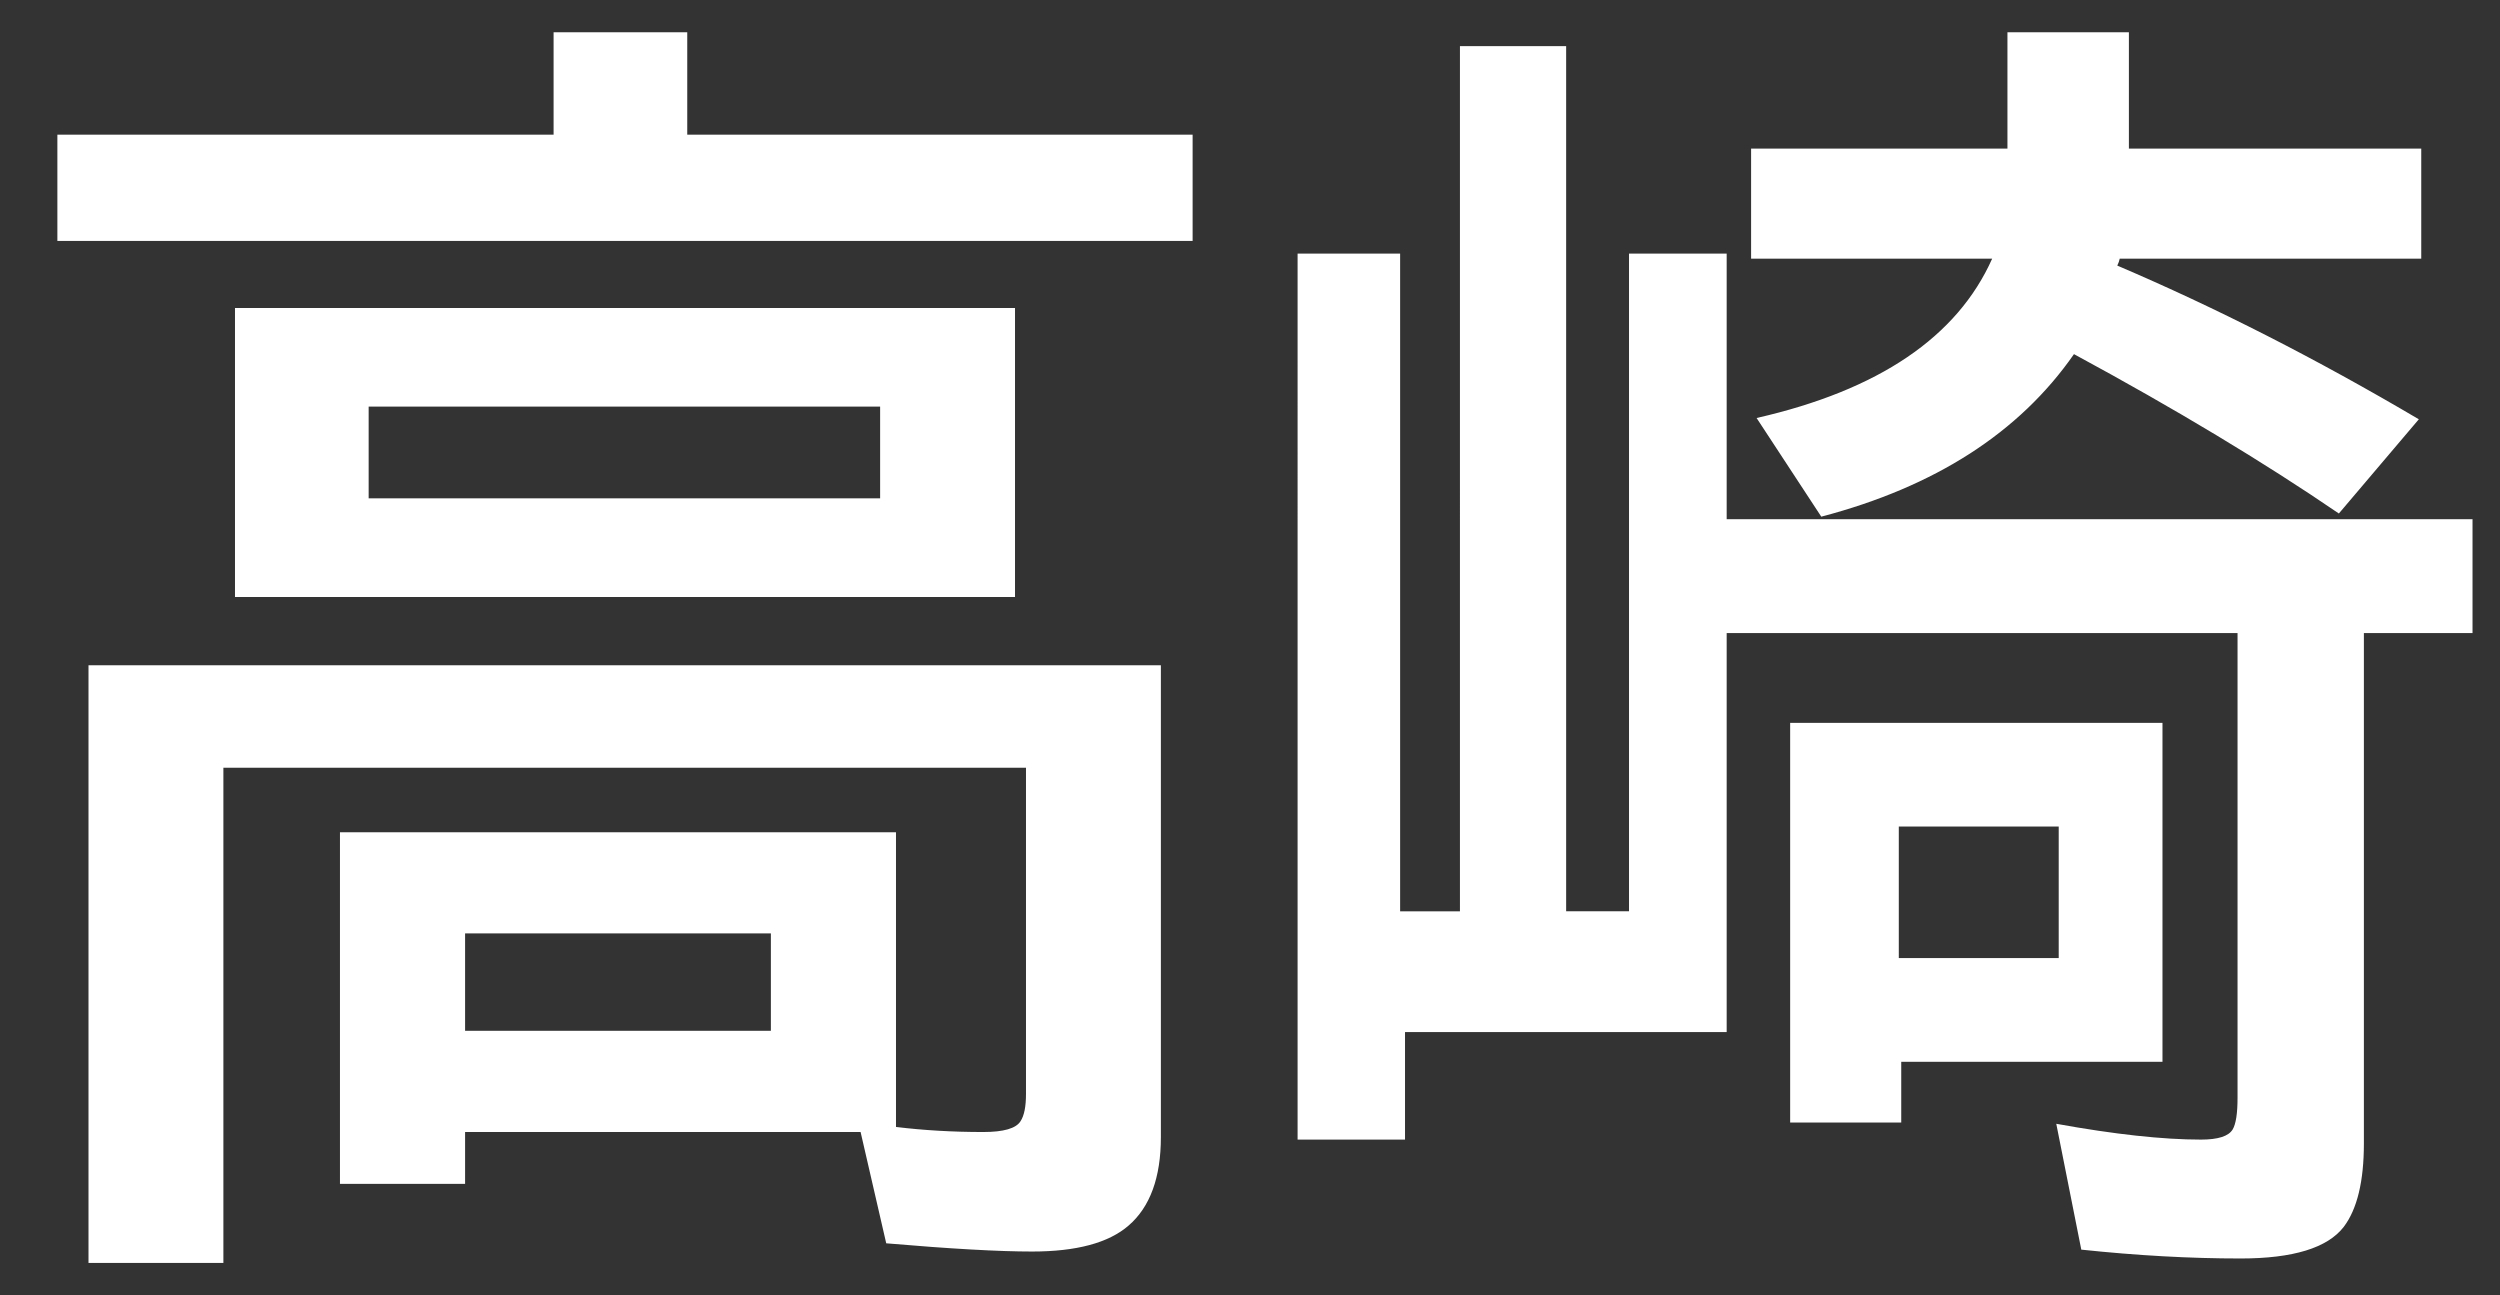 <?xml version="1.0" encoding="UTF-8"?>
<svg id="_レイヤー_1" data-name="レイヤー 1" xmlns="http://www.w3.org/2000/svg" width="231.629" height="120" viewBox="0 0 231.629 120">
  <rect x="0" y="0" width="231.629" height="120" fill="#333333" stroke="none"/>
  <defs>
    <style>
      .cls-1 {
        fill: #fff;
        stroke-width: 0px;
      }
    </style>
  </defs>
  <path class="cls-1" d="m63.675,12.48h46.823v9.844H5.316v-9.844h45.975V2.988h12.384v9.492Zm16.06,92.402h-36.644v4.805h-11.593v-32.578h51.517v27.305c2.563.312,5.259.469,8.086.469,1.885,0,3.034-.332,3.45-.996.339-.508.509-1.348.509-2.52v-30.234H20.697v45.879h-12.498v-55.371h99.358v43.711c0,3.75-1,6.483-2.997,8.203-1.848,1.601-4.826,2.402-8.935,2.402-3.092,0-7.597-.255-13.515-.762l-2.375-10.312Zm14.307-76.348v26.777H21.772v-26.777h72.271Zm-59.886,9.141v8.496h47.389v-8.496h-47.389Zm37.267,48.809h-28.332v9.023h28.332v-9.023Z"/>
  <path class="cls-1" d="m219.018,58.652v47.285c0,3.516-.622,6.094-1.866,7.734-1.508,1.952-4.693,2.93-9.557,2.93-4.675,0-9.595-.274-14.76-.82l-2.318-11.66c5.391.977,9.858,1.465,13.402,1.465,1.583,0,2.563-.312,2.94-.938.301-.508.453-1.484.453-2.93v-43.066h-47.333v36.973h-29.802v9.961h-9.953V23.496h9.5v60.938h5.542V4.277h9.84v80.156h5.825V23.496h9.048v24.609h69.104v10.547h-10.066Zm-22.846-34.043c9.161,3.907,18.473,8.653,27.936,14.238l-7.408,8.73c-6.975-4.765-15.155-9.687-24.543-14.766-5.052,7.266-12.856,12.286-23.412,15.059l-5.994-9.141c11.31-2.578,18.585-7.5,21.828-14.766h-22.337v-10.195h23.751V2.988h11.253v10.781h27.087v10.195h-27.936c-.038.196-.113.41-.227.645Zm4.185,42.363v31.406h-24.204v5.625h-10.292v-37.031h34.496Zm-24.43,9.609v12.188h14.816v-12.188h-14.816Z"/>
</svg>